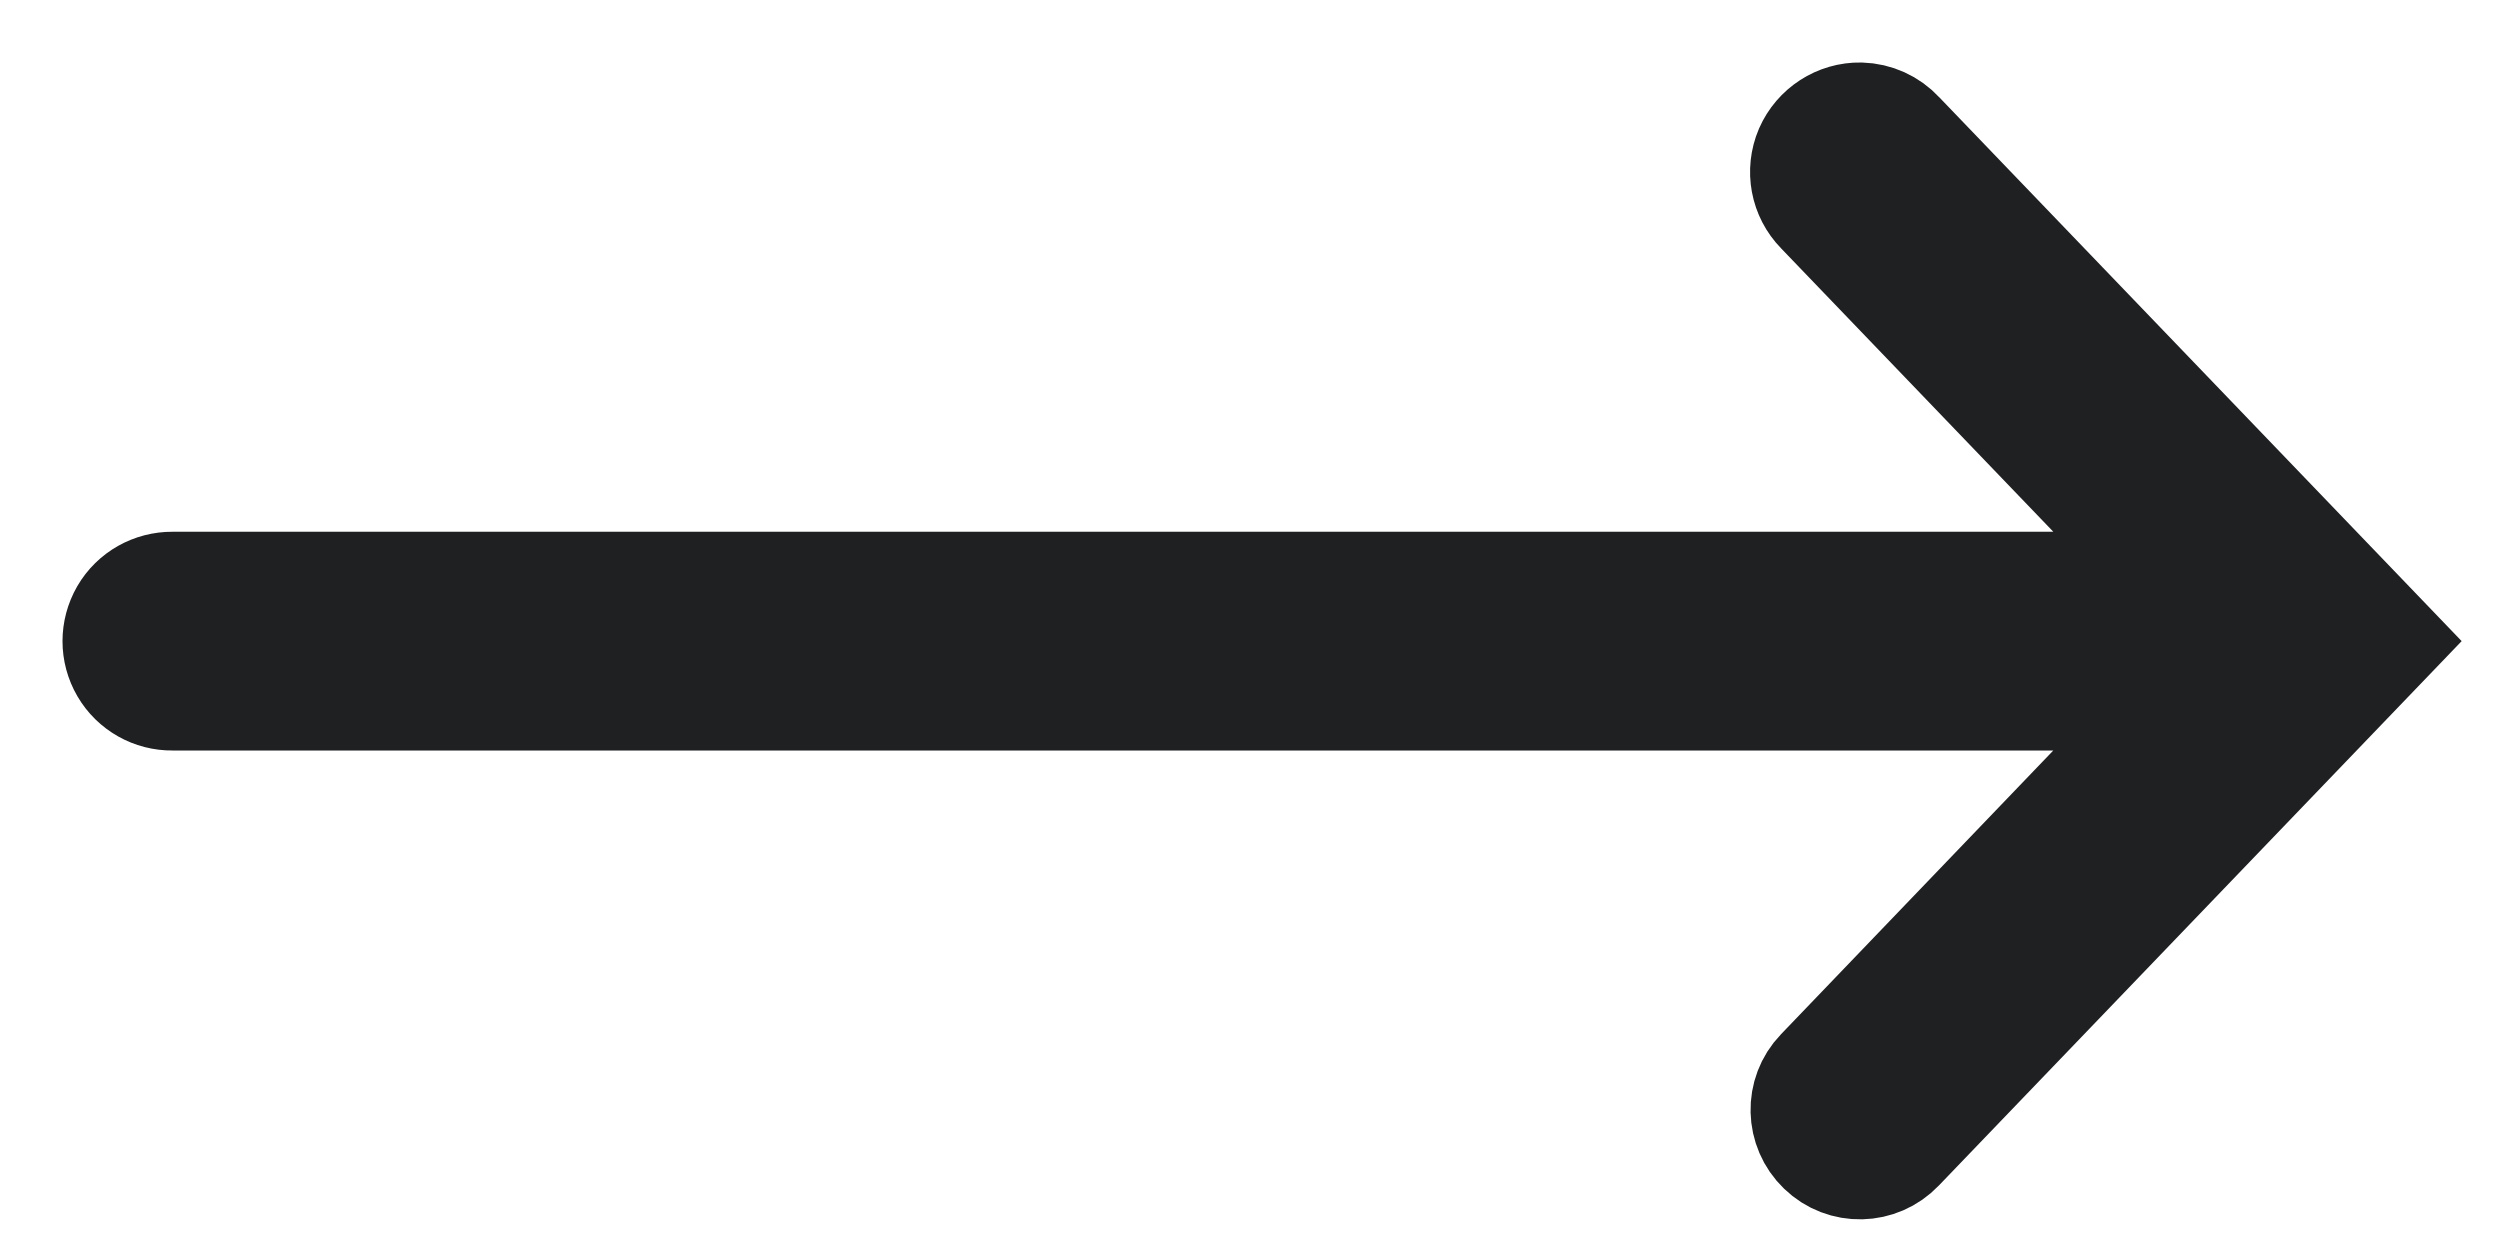 <?xml version="1.0" encoding="UTF-8"?>
<svg width="20px" height="10px" viewBox="0 0 20 10" version="1.1" xmlns="http://www.w3.org/2000/svg" xmlns:xlink="http://www.w3.org/1999/xlink">
    <!-- Generator: Sketch 52.2 (67145) - http://www.bohemiancoding.com/sketch -->
    <title>icon-arrow--right--dark@2x</title>
    <desc>Created with Sketch.</desc>
    <g id="Symbols" stroke="none" stroke-width="1" fill="none" fill-rule="evenodd">
        <g id="assets/icons/icon--arrow--dark--simple" transform="translate(-8, -13)" fill="#1E2022" stroke="#1E2022">
            <g id="icon">
                <path d="M22.884,14 C22.731,13.997 22.592,14.088 22.531,14.227 C22.471,14.368 22.501,14.53 22.608,14.639 L25.6,17.754 L9.38,17.754 C9.245,17.753 9.119,17.823 9.051,17.94 C8.983,18.058 8.983,18.201 9.051,18.318 C9.119,18.435 9.245,18.506 9.38,18.504 L25.599,18.504 L22.608,21.621 C22.465,21.769 22.471,22.007 22.62,22.15 C22.769,22.294 23.006,22.289 23.15,22.138 L27,18.129 L23.15,14.121 C23.081,14.046 22.985,14.003 22.884,14 L22.884,14 Z" id="icon-arrow--right--dark"></path>
            </g>
        </g>
    </g>
</svg>